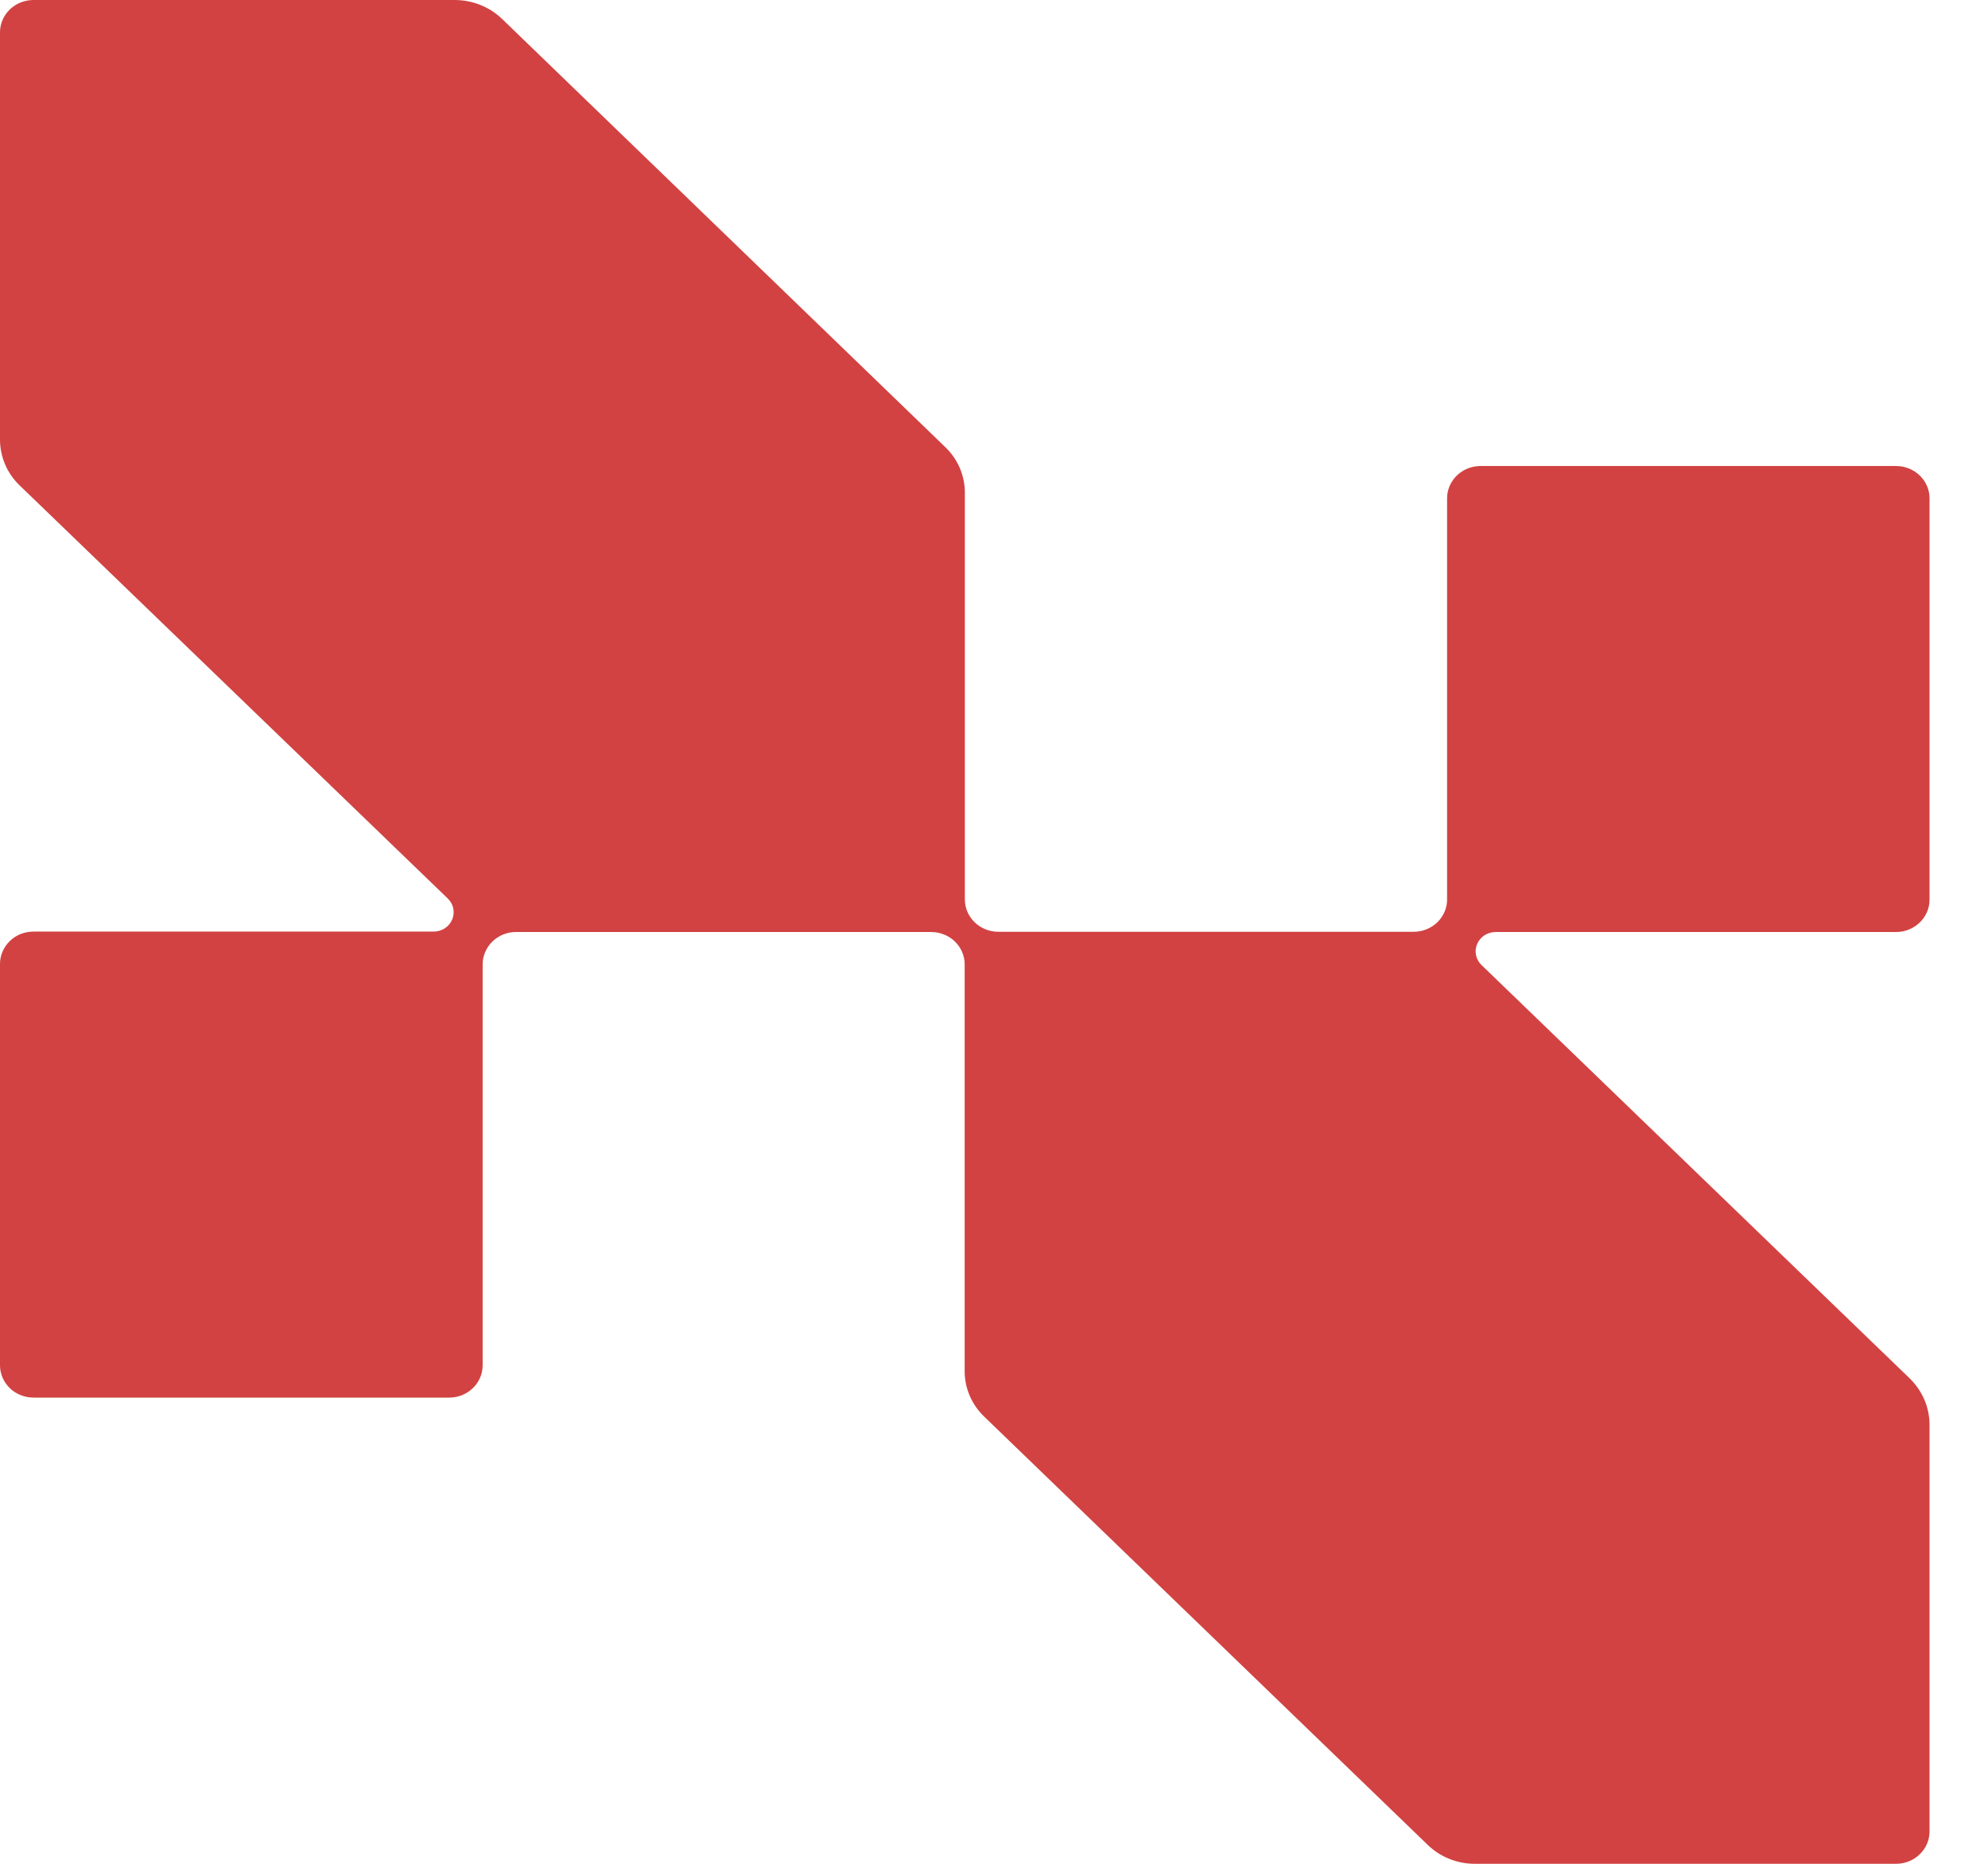 <svg width="32" height="30" viewBox="0 0 32 30" fill="none" xmlns="http://www.w3.org/2000/svg">
<path d="M30.52 7.501H23.832C23.689 7.501 23.552 7.556 23.451 7.653C23.35 7.751 23.293 7.883 23.293 8.021V14.475C23.294 14.543 23.28 14.611 23.253 14.675C23.226 14.738 23.187 14.796 23.137 14.845C23.087 14.893 23.027 14.932 22.962 14.958C22.896 14.985 22.826 14.998 22.755 14.998H16.07C15.999 14.998 15.928 14.985 15.863 14.958C15.797 14.932 15.738 14.893 15.688 14.845C15.638 14.796 15.598 14.738 15.571 14.675C15.544 14.611 15.531 14.543 15.531 14.475V7.933C15.531 7.796 15.504 7.661 15.45 7.534C15.396 7.408 15.316 7.293 15.216 7.197L8.081 0.304C7.88 0.111 7.609 0.002 7.326 0H0.538C0.396 0 0.259 0.055 0.158 0.152C0.057 0.25 3.04808e-07 0.382 3.04808e-07 0.52V7.076C-0 7.213 0.028 7.348 0.082 7.475C0.136 7.601 0.215 7.716 0.315 7.812L7.205 14.46C7.251 14.504 7.283 14.559 7.296 14.62C7.309 14.681 7.303 14.744 7.278 14.802C7.254 14.859 7.212 14.908 7.159 14.943C7.105 14.977 7.042 14.995 6.978 14.995H0.546C0.474 14.994 0.404 15.007 0.337 15.032C0.271 15.058 0.211 15.096 0.16 15.145C0.11 15.193 0.069 15.251 0.042 15.314C0.014 15.378 -6.29765e-06 15.446 3.04808e-07 15.515V21.976C-1.33854e-06 22.044 0.014 22.112 0.041 22.175C0.069 22.239 0.109 22.296 0.159 22.345C0.209 22.393 0.269 22.431 0.335 22.457C0.401 22.483 0.471 22.496 0.542 22.496H7.231C7.374 22.496 7.511 22.441 7.612 22.343C7.713 22.246 7.769 22.113 7.769 21.976V15.522C7.769 15.453 7.783 15.385 7.811 15.322C7.838 15.259 7.878 15.201 7.928 15.153C7.979 15.104 8.038 15.066 8.104 15.04C8.17 15.014 8.24 15.001 8.311 15.002H14.989C15.132 15.002 15.269 15.057 15.37 15.154C15.471 15.252 15.528 15.384 15.528 15.522V22.067C15.527 22.204 15.555 22.339 15.609 22.466C15.663 22.592 15.743 22.707 15.843 22.803L22.978 29.692C23.078 29.79 23.196 29.867 23.327 29.92C23.458 29.973 23.598 30 23.74 30H30.52C30.591 30 30.662 29.986 30.727 29.96C30.793 29.934 30.852 29.895 30.902 29.846C30.952 29.798 30.992 29.74 31.019 29.677C31.046 29.613 31.059 29.545 31.059 29.476V22.931C31.058 22.654 30.945 22.389 30.744 22.191L23.85 15.536C23.804 15.493 23.772 15.437 23.759 15.376C23.746 15.316 23.752 15.252 23.777 15.195C23.801 15.137 23.843 15.088 23.896 15.054C23.95 15.02 24.013 15.001 24.077 15.002H30.52C30.663 15.002 30.8 14.947 30.901 14.849C31.002 14.752 31.059 14.62 31.059 14.482V8.021C31.059 7.883 31.002 7.751 30.901 7.653C30.8 7.556 30.663 7.501 30.52 7.501V7.501Z" fill="#D24242"/>
</svg>
